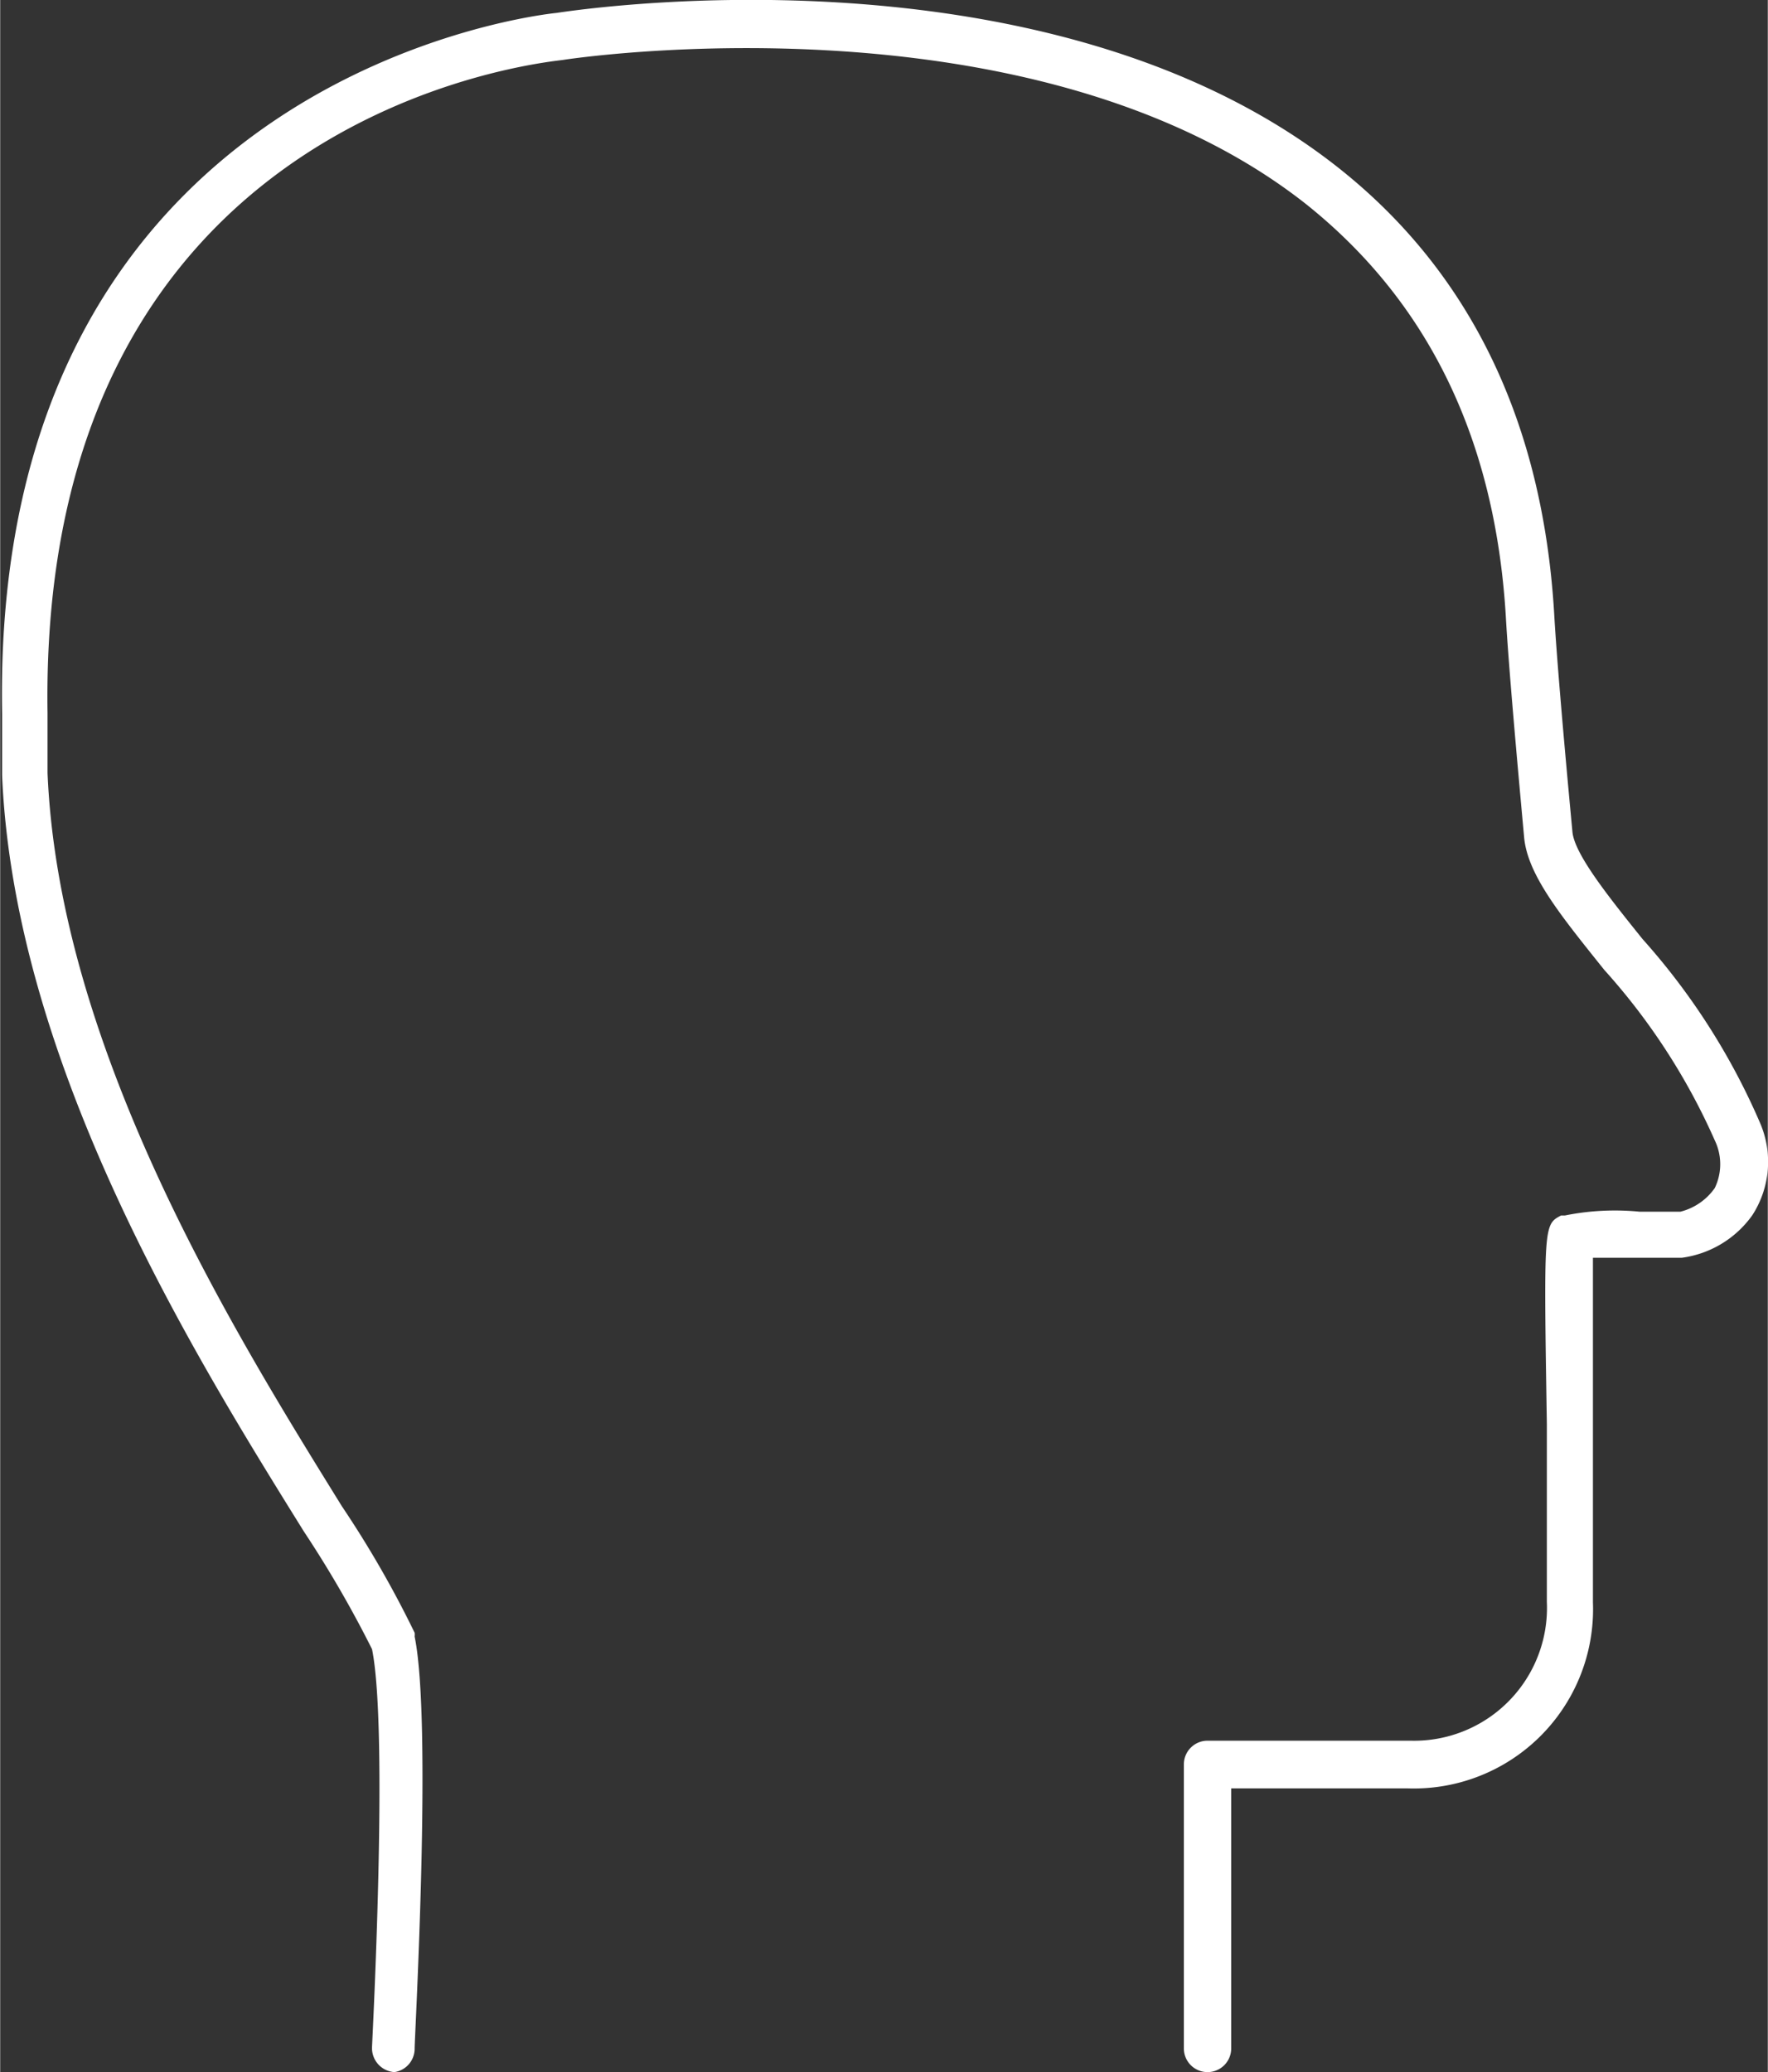 <svg xmlns="http://www.w3.org/2000/svg" width="19.76mm" height="23.16mm" viewBox="0 0 56 65.65"><rect x="0" y="0" width="56" height="65.65" fill="#333333" stroke="none"/><title>criteres-personnalite</title><g id="5f40b292-7cd4-4aa2-96fb-0bc50f878874" data-name="Calque 2"><g id="26dfe76d-6adb-49e2-a71d-5626644e38f7" data-name="ëÎÓÈ 1"><path d="M12.49,65.65h0a.76.76,0,0,1-.71-.79c0-.1.53-10,0-12.61a35.63,35.63,0,0,0-2.16-3.73C6.19,43,.45,33.79.06,24.56l0-.28c0-.37,0-.46,0-1.66C-.31,2.18,17.44.43,17.62.41S32.93-2.07,42.3,5.24c4.23,3.3,6.56,8.07,6.93,14.17.07,1.25.27,3.65.58,6.94.06.71,1.16,2.08,2.22,3.4a21.46,21.46,0,0,1,3.73,5.84,3.11,3.11,0,0,1-.25,2.91,3.27,3.27,0,0,1-2.24,1.35c-.41,0-.9,0-1.38,0s-1,0-1.43,0c0,1,0,3.23,0,5.27,0,1.83,0,3.84,0,5.65a5.68,5.68,0,0,1-5.89,5.89H39V64.9a.75.75,0,0,1-1.5,0v-9a.75.75,0,0,1,.75-.75h6.43A4.21,4.21,0,0,0,49,50.75c0-1.8,0-3.81,0-5.63-.1-6.32-.1-6.32.45-6.61l.12,0a8,8,0,0,1,2.37-.12c.45,0,.9,0,1.29,0a1.89,1.89,0,0,0,1.09-.75,1.74,1.74,0,0,0,0-1.51,20.34,20.34,0,0,0-3.5-5.4c-1.36-1.7-2.43-3-2.54-4.2-.21-2.3-.49-5.39-.58-7-.34-5.65-2.48-10-6.35-13.08C32.67-.37,18,1.87,17.82,1.9,17.07,2,1.21,3.58,1.5,22.59c0,1.18,0,1.27,0,1.62l0,.28c.37,8.84,6,17.86,9.33,23.24a33,33,0,0,1,2.3,4,.56.56,0,0,1,0,.12c.56,2.73,0,12.64,0,13.06A.75.75,0,0,1,12.49,65.65Zm37.3-26.47h0Z" fill="#fff"/></g></g></svg>